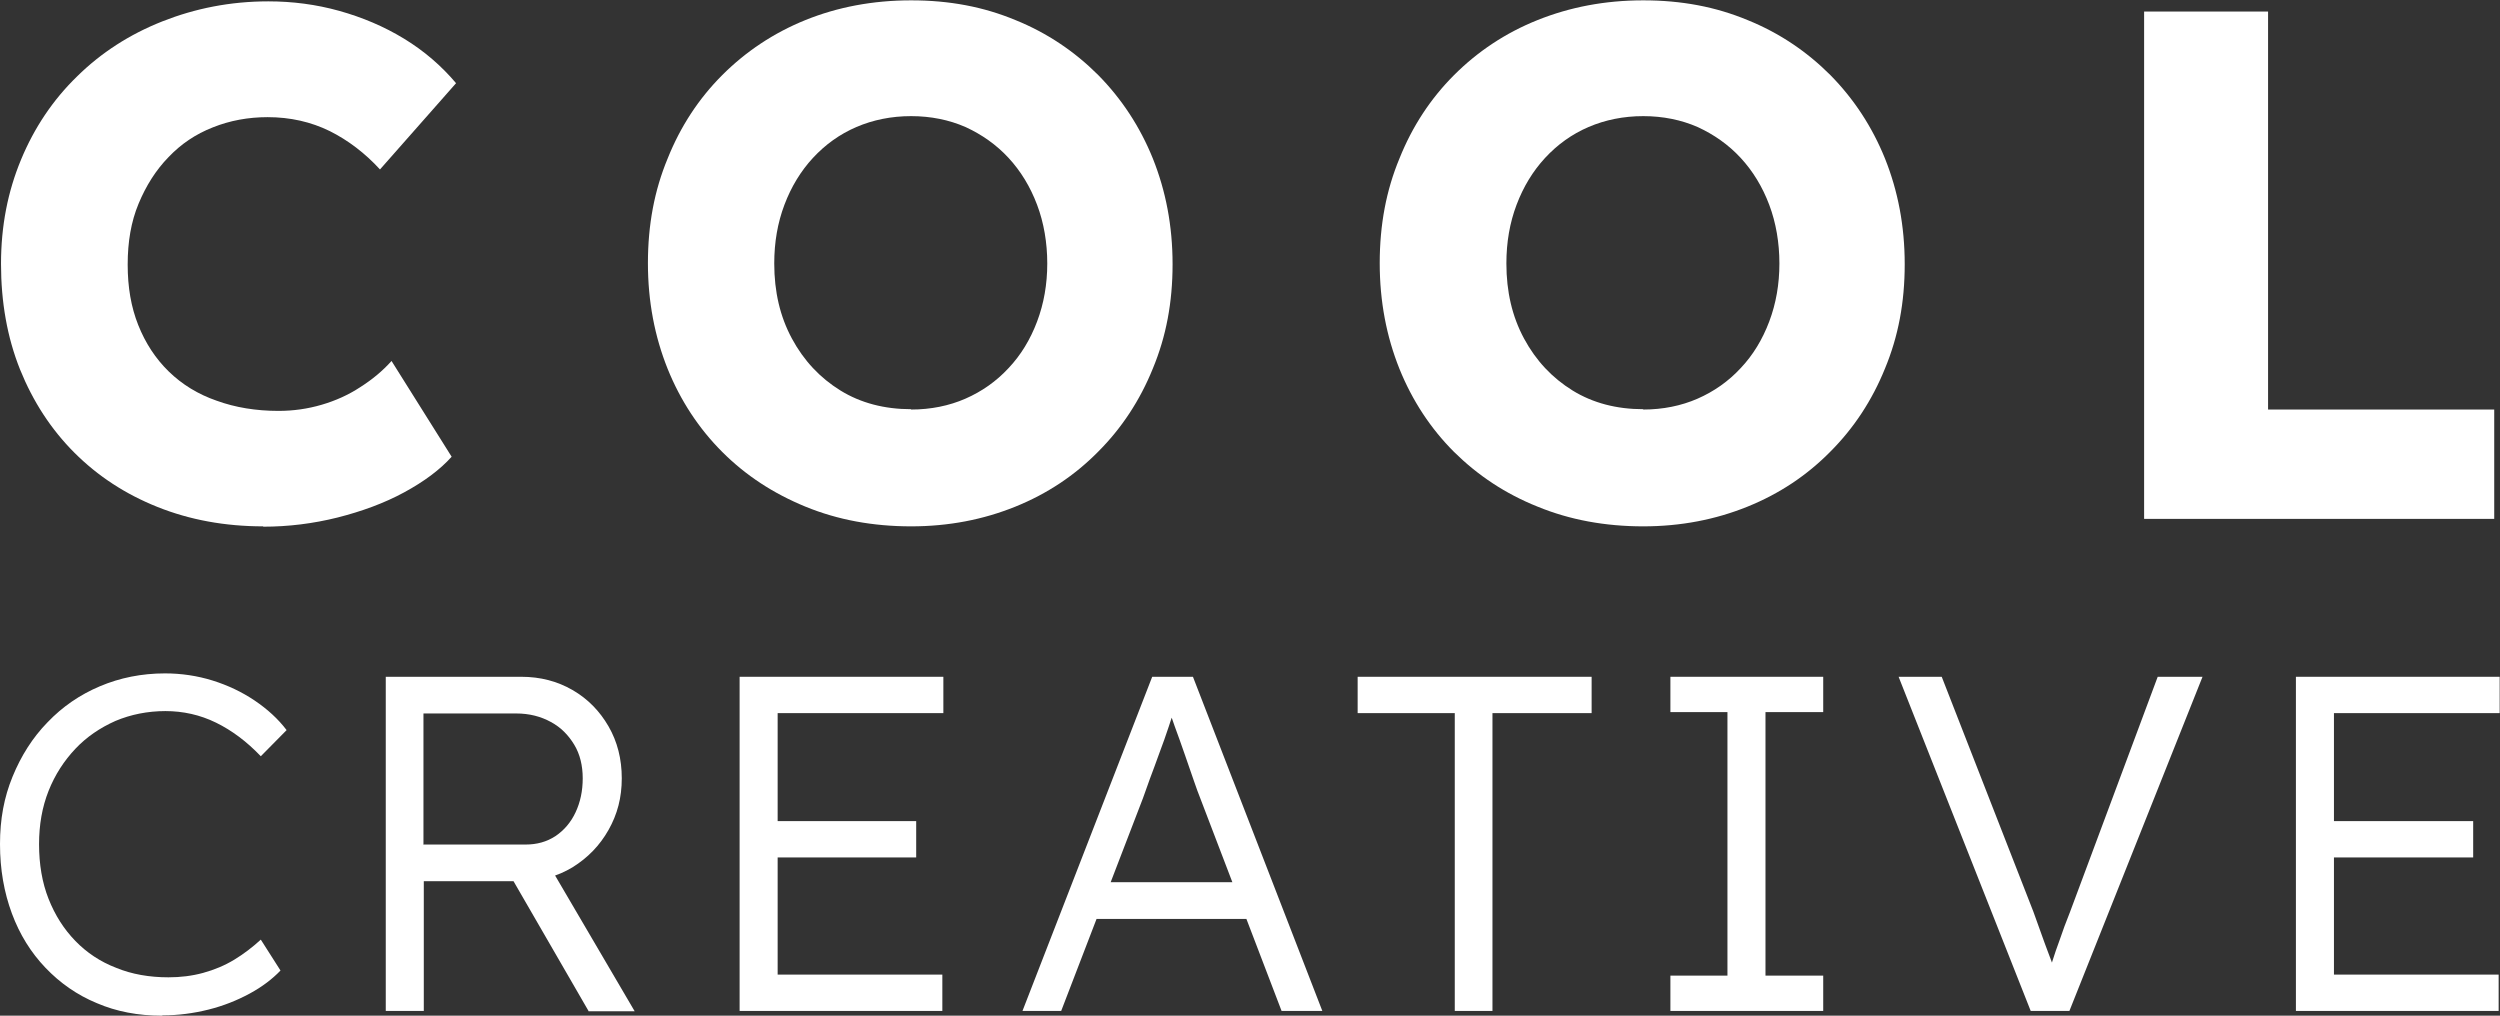 <?xml version="1.0" encoding="UTF-8"?>
<svg id="Layer_1" data-name="Layer 1" xmlns="http://www.w3.org/2000/svg" viewBox="0 0 73.62 29.91">
  <rect x="0" y="0" width="73.62" height="29.91" fill="#333333" stroke="none"/>
  <defs>
    <style>
      .cls-1 {
        fill: #fff;
      }
    </style>
  </defs>
  <g>
    <path class="cls-1" d="M7.75,15.5c-1.12,0-2.16-.19-3.11-.57-.95-.38-1.76-.91-2.45-1.6-.69-.69-1.22-1.51-1.6-2.45C.21,9.93.03,8.89.03,7.77s.2-2.13.59-3.07c.39-.94.94-1.76,1.65-2.45.71-.7,1.55-1.24,2.51-1.62S6.78.04,7.9.04c.71,0,1.41.09,2.09.28s1.32.46,1.91.82,1.1.8,1.53,1.31l-2.24,2.54c-.44-.48-.94-.86-1.48-1.13-.55-.27-1.16-.41-1.83-.41-.57,0-1.11.1-1.61.3-.51.2-.94.49-1.31.88-.37.38-.66.84-.88,1.37s-.32,1.12-.32,1.79.1,1.25.31,1.78c.21.53.51.99.9,1.37.39.38.86.67,1.41.86.55.2,1.16.3,1.82.3.44,0,.86-.06,1.27-.18.41-.12.79-.29,1.14-.52.36-.23.66-.48.92-.77l1.77,2.82c-.34.38-.81.73-1.4,1.05s-1.25.56-1.96.74c-.72.18-1.45.27-2.19.27Z"/>
    <path class="cls-1" d="M26.83,15.5c-1.12,0-2.16-.19-3.11-.58s-1.76-.92-2.45-1.61c-.69-.69-1.23-1.51-1.61-2.45-.38-.95-.58-1.98-.58-3.11s.19-2.14.58-3.08c.38-.95.92-1.77,1.61-2.46s1.51-1.24,2.45-1.62,1.98-.58,3.11-.58,2.13.19,3.07.58c.94.38,1.75.93,2.44,1.62.69.7,1.23,1.52,1.61,2.46.38.95.58,1.98.58,3.11s-.19,2.13-.58,3.07c-.38.94-.92,1.76-1.61,2.45-.69.7-1.5,1.24-2.44,1.62-.94.38-1.96.58-3.07.58ZM26.83,12.06c.58,0,1.12-.11,1.6-.32.48-.21.91-.51,1.27-.9.36-.38.64-.84.84-1.37.2-.53.3-1.1.3-1.71s-.1-1.2-.3-1.73c-.2-.53-.48-.99-.84-1.38-.36-.39-.79-.69-1.27-.91-.48-.21-1.02-.32-1.6-.32s-1.12.11-1.61.32c-.49.21-.92.52-1.28.91-.36.39-.64.85-.84,1.38-.2.53-.3,1.1-.3,1.73,0,.83.17,1.56.52,2.21.35.65.83,1.16,1.43,1.53.6.37,1.3.55,2.08.55Z"/>
    <path class="cls-1" d="M48.39,15.5c-1.12,0-2.16-.19-3.11-.58-.95-.38-1.76-.92-2.46-1.61-.69-.69-1.23-1.51-1.61-2.45-.38-.95-.58-1.98-.58-3.11s.19-2.14.58-3.08c.38-.95.92-1.77,1.61-2.46s1.51-1.24,2.46-1.62c.95-.38,1.98-.58,3.11-.58s2.13.19,3.07.58c.94.38,1.75.93,2.44,1.62.69.7,1.23,1.52,1.61,2.46.38.95.58,1.98.58,3.11s-.19,2.13-.58,3.07c-.38.94-.92,1.76-1.61,2.45-.69.7-1.5,1.24-2.44,1.62-.94.38-1.96.58-3.07.58ZM48.39,12.06c.58,0,1.12-.11,1.6-.32.48-.21.91-.51,1.27-.9.36-.38.64-.84.84-1.37s.3-1.1.3-1.71-.1-1.2-.3-1.73-.48-.99-.84-1.38c-.36-.39-.79-.69-1.27-.91-.48-.21-1.02-.32-1.6-.32s-1.12.11-1.61.32c-.49.21-.92.52-1.28.91-.36.39-.64.85-.84,1.38s-.3,1.1-.3,1.73c0,.83.17,1.56.52,2.21.35.65.83,1.16,1.43,1.53.6.37,1.3.55,2.08.55Z"/>
    <path class="cls-1" d="M63.14,15.28V.34h3.65v11.72h6.66v3.22h-10.31Z"/>
  </g>
  <g>
    <path class="cls-1" d="M4.77,29.91c-.7,0-1.34-.12-1.92-.37-.58-.24-1.08-.59-1.51-1.04-.43-.45-.76-.98-.99-1.6-.23-.62-.35-1.3-.35-2.04s.12-1.38.37-1.99c.25-.61.59-1.15,1.03-1.6.44-.46.95-.81,1.54-1.06s1.23-.38,1.92-.38c.48,0,.95.07,1.4.21s.87.34,1.24.59.69.54.94.87l-.76.77c-.41-.43-.85-.76-1.32-.99s-.97-.34-1.49-.34-1.02.1-1.47.29c-.45.2-.85.47-1.18.82s-.6.76-.79,1.24c-.19.48-.28,1-.28,1.57,0,.59.09,1.13.28,1.61.19.48.45.89.79,1.24.33.34.73.61,1.2.79.46.19.98.28,1.54.28.35,0,.69-.04,1.02-.13.33-.09.64-.22.92-.39.28-.17.54-.37.78-.59l.58.91c-.24.25-.54.48-.91.68-.37.2-.77.36-1.21.47-.44.11-.89.17-1.35.17Z"/>
    <path class="cls-1" d="M11.36,29.77v-9.84h3.99c.56,0,1.06.13,1.51.39.45.26.8.62,1.06,1.07.26.45.39.96.39,1.53s-.13,1.06-.39,1.52c-.26.46-.61.82-1.06,1.1-.45.27-.95.41-1.51.41h-2.87v3.82h-1.12ZM12.48,24.87h3c.33,0,.62-.08.88-.25.25-.17.45-.4.59-.7s.21-.63.21-1-.08-.71-.25-.99-.39-.51-.69-.67c-.29-.16-.63-.25-1.02-.25h-2.73v3.87ZM17.33,29.77l-2.52-4.36,1.16-.27,2.72,4.64h-1.36Z"/>
    <path class="cls-1" d="M21.78,29.77v-9.84h6v1.07h-4.88v7.7h4.85v1.07h-5.97ZM22.3,25.25v-1.07h4.68v1.07h-4.68Z"/>
    <path class="cls-1" d="M30.11,29.77l3.82-9.84h1.2l3.81,9.84h-1.2l-2.42-6.33c-.03-.07-.08-.21-.16-.44-.08-.23-.17-.49-.27-.78-.1-.29-.2-.57-.3-.84-.09-.27-.17-.47-.23-.61h.27c-.06.16-.13.37-.21.62s-.18.52-.28.79c-.1.27-.19.53-.28.76-.08.23-.15.42-.2.56l-2.41,6.27h-1.16ZM31.73,27.06l.41-1.08h4.68l.47,1.08h-5.56Z"/>
    <path class="cls-1" d="M42.84,29.77v-8.77h-2.86v-1.07h6.89v1.07h-2.92v8.77h-1.12Z"/>
    <path class="cls-1" d="M49.19,29.77v-1.04h1.68v-7.76h-1.68v-1.04h4.5v1.04h-1.7v7.76h1.7v1.04h-4.5Z"/>
    <path class="cls-1" d="M59.8,29.77l-3.89-9.84h1.27l2.7,6.92c.08.23.16.45.23.64.07.19.13.37.19.52.06.15.11.3.16.43.05.13.09.26.13.38h-.31c.05-.16.1-.33.16-.52.06-.19.13-.4.22-.64.08-.24.18-.51.3-.81l2.58-6.92h1.32l-3.92,9.84h-1.13Z"/>
    <path class="cls-1" d="M67.61,29.77v-9.84h6v1.07h-4.88v7.7h4.85v1.07h-5.97ZM68.14,25.25v-1.07h4.69v1.07h-4.69Z"/>
  </g>
</svg>